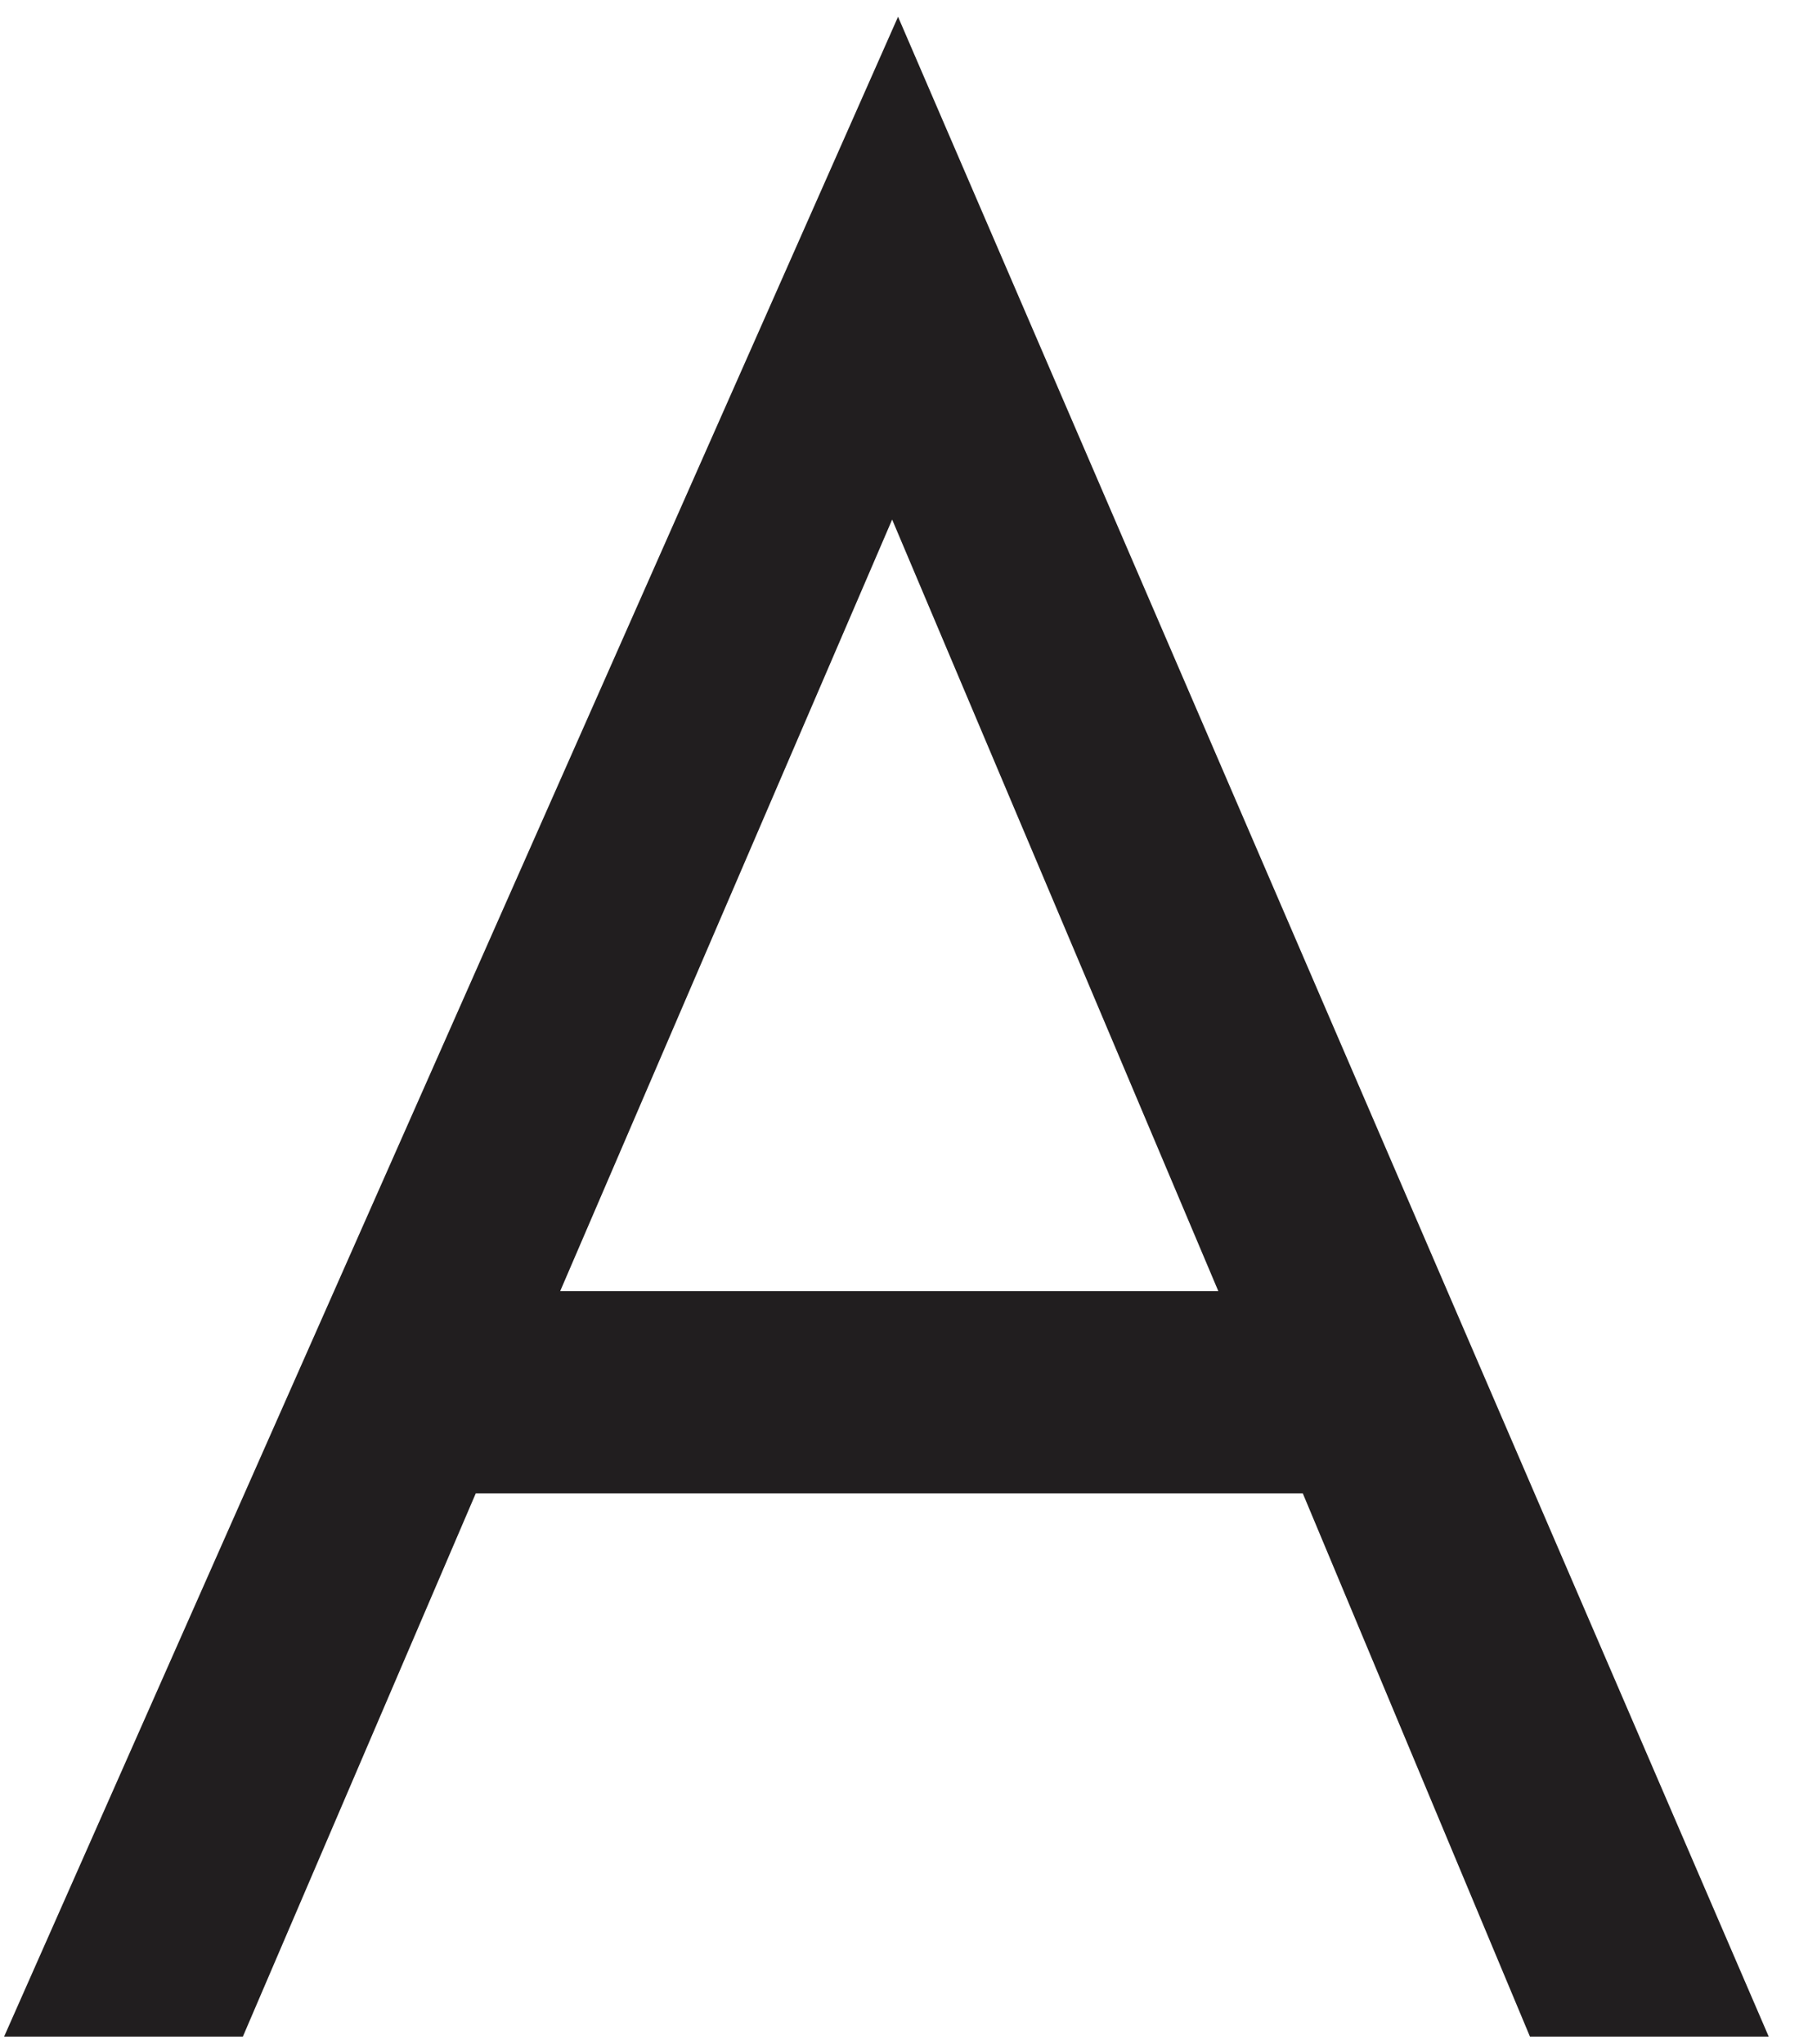 <?xml version="1.0" encoding="UTF-8"?><svg xmlns="http://www.w3.org/2000/svg" xmlns:xlink="http://www.w3.org/1999/xlink" xmlns:avocode="https://avocode.com/" id="SVGDoc6509fe1900204" width="32px" height="36px" version="1.1" viewBox="0 0 32 36" aria-hidden="true"><defs><linearGradient class="cerosgradient" data-cerosgradient="true" id="CerosGradient_id839661eb8" gradientUnits="userSpaceOnUse" x1="50%" y1="100%" x2="50%" y2="0%"><stop offset="0%" stop-color="#d1d1d1"/><stop offset="100%" stop-color="#d1d1d1"/></linearGradient><linearGradient/></defs><g><g><path d="M22.944,26.297h-14.565l-4.102,9.567h-4.205l15.744,-35.569l15.334,35.569h-4.205zM21.456,22.735l-5.744,-13.586l-5.846,13.586z" fill="#211e1f" fill-opacity="1"/></g></g></svg>